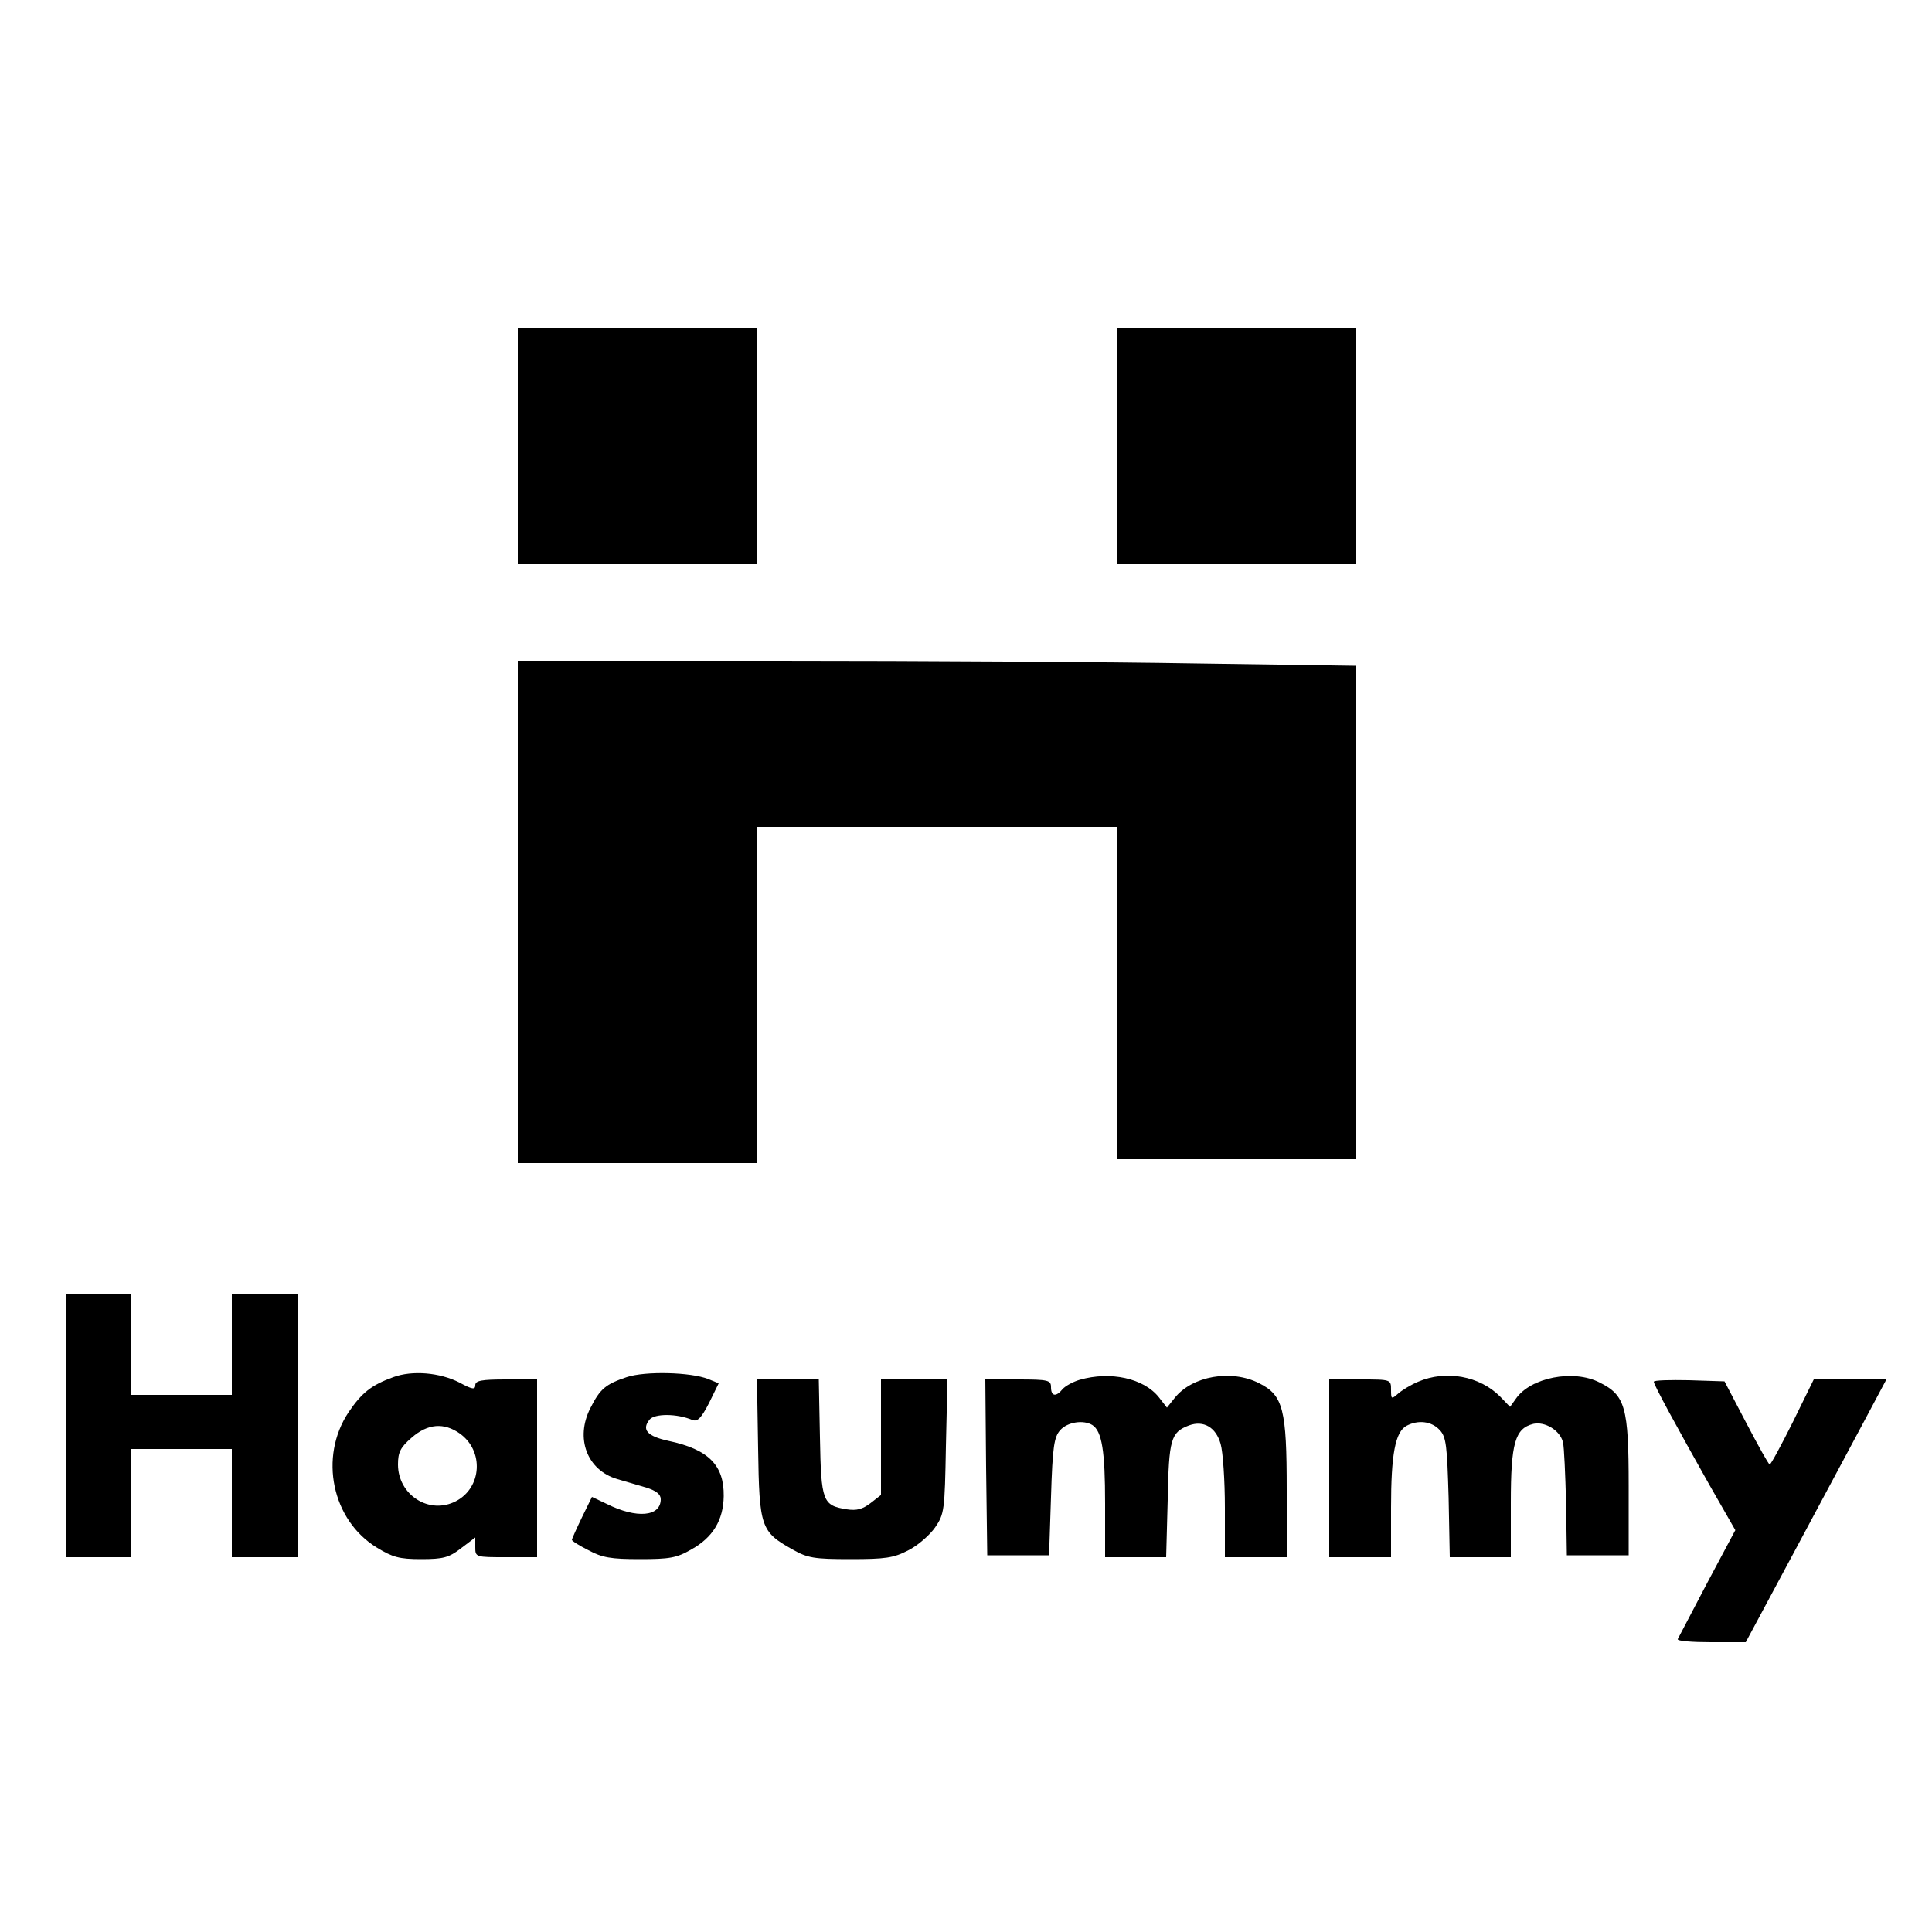 <?xml version="1.0" standalone="no"?>
<!DOCTYPE svg PUBLIC "-//W3C//DTD SVG 20010904//EN"
 "http://www.w3.org/TR/2001/REC-SVG-20010904/DTD/svg10.dtd">
<svg version="1.0" xmlns="http://www.w3.org/2000/svg"
 width="500pt" height="500pt" viewBox="0 0 500 500"
 preserveAspectRatio="xMidYMid meet">
<g transform="translate(0,500) scale(0.1,-0.1)"
fill="#000000" stroke="none">
<path d="M1340 3845 l0 -305 310 0 310 0 0 305 0 305 -310 0 -310 0 0 -305z"/>
<path d="M2890 3845 l0 -305 310 0 310 0 0 305 0 305 -310 0 -310 0 0 -305z"/>
<path d="M1340 2640 l0 -650 310 0 310 0 0 435 0 435 465 0 465 0 0 -430 0
-430 310 0 310 0 0 638 0 639 -412 6 c-227 4 -716 7 -1085 7 l-673 0 0 -650z"/>
<path d="M170 1310 l0 -340 85 0 85 0 0 140 0 140 130 0 130 0 0 -140 0 -140
85 0 85 0 0 340 0 340 -85 0 -85 0 0 -130 0 -130 -130 0 -130 0 0 130 0 130
-85 0 -85 0 0 -340z"/>
<path d="M1018 1436 c-58 -21 -82 -41 -116 -91 -77 -116 -43 -279 73 -350 41
-25 58 -30 115 -30 57 0 72 4 103 28 l37 28 0 -25 c0 -26 1 -26 80 -26 l80 0
0 230 0 230 -80 0 c-64 0 -80 -3 -80 -15 0 -12 -8 -11 -41 7 -51 26 -122 32
-171 14z m172 -146 c63 -45 57 -140 -10 -175 -69 -36 -150 16 -150 95 0 31 6
44 35 69 42 37 84 40 125 11z"/>
<path d="M1622 1436 c-54 -18 -69 -30 -94 -80 -40 -78 -9 -161 70 -184 20 -6
54 -16 75 -22 25 -8 37 -17 37 -30 0 -45 -62 -51 -140 -12 l-38 18 -26 -53
c-14 -29 -26 -56 -26 -58 0 -3 19 -15 43 -27 35 -19 58 -23 132 -23 78 0 96 3
134 25 56 31 83 76 84 138 1 80 -39 121 -143 143 -55 12 -70 29 -49 55 13 16
71 16 111 -1 13 -5 23 5 43 44 l25 51 -27 11 c-45 18 -163 21 -211 5z"/>
<path d="M2794 1429 c-17 -5 -37 -16 -44 -24 -17 -21 -30 -19 -30 5 0 18 -7
20 -85 20 l-85 0 2 -227 3 -228 80 0 80 0 5 151 c4 131 8 155 24 173 19 21 60
27 83 13 25 -16 33 -68 33 -203 l0 -139 79 0 79 0 4 148 c3 158 8 175 55 193
38 14 70 -5 82 -48 6 -21 11 -95 11 -165 l0 -128 80 0 80 0 0 175 c0 207 -9
244 -71 275 -72 37 -174 19 -219 -38 l-20 -25 -21 27 c-39 49 -125 68 -205 45z"/>
<path d="M3670 1424 c-19 -8 -42 -22 -52 -31 -17 -15 -18 -14 -18 10 0 27 0
27 -80 27 l-80 0 0 -230 0 -230 80 0 80 0 0 128 c0 139 11 196 40 212 30 16
65 12 86 -11 17 -18 19 -41 23 -175 l3 -154 79 0 79 0 0 141 c0 155 11 192 58
204 30 7 70 -17 77 -48 3 -12 6 -83 8 -157 l2 -135 80 0 80 0 0 180 c0 204 -9
234 -75 267 -68 35 -179 13 -217 -42 l-15 -21 -26 27 c-53 53 -140 69 -212 38z"/>
<path d="M1962 1251 c3 -204 7 -215 89 -261 39 -22 55 -25 150 -25 90 0 112 3
150 23 24 12 55 39 69 59 24 35 25 44 28 210 l4 173 -86 0 -86 0 0 -149 0
-150 -27 -21 c-21 -16 -36 -20 -62 -16 -62 10 -66 20 -69 186 l-3 150 -80 0
-80 0 3 -179z"/>
<path d="M4280 1424 c0 -8 59 -116 144 -267 l67 -117 -73 -137 c-40 -76 -74
-141 -76 -145 -2 -5 37 -8 86 -8 l90 0 125 233 c68 127 150 280 182 340 l57
107 -94 0 -94 0 -54 -110 c-30 -60 -57 -110 -60 -110 -3 0 -30 49 -61 108
l-56 107 -92 3 c-50 1 -91 0 -91 -4z"/>
</g>
</svg>
